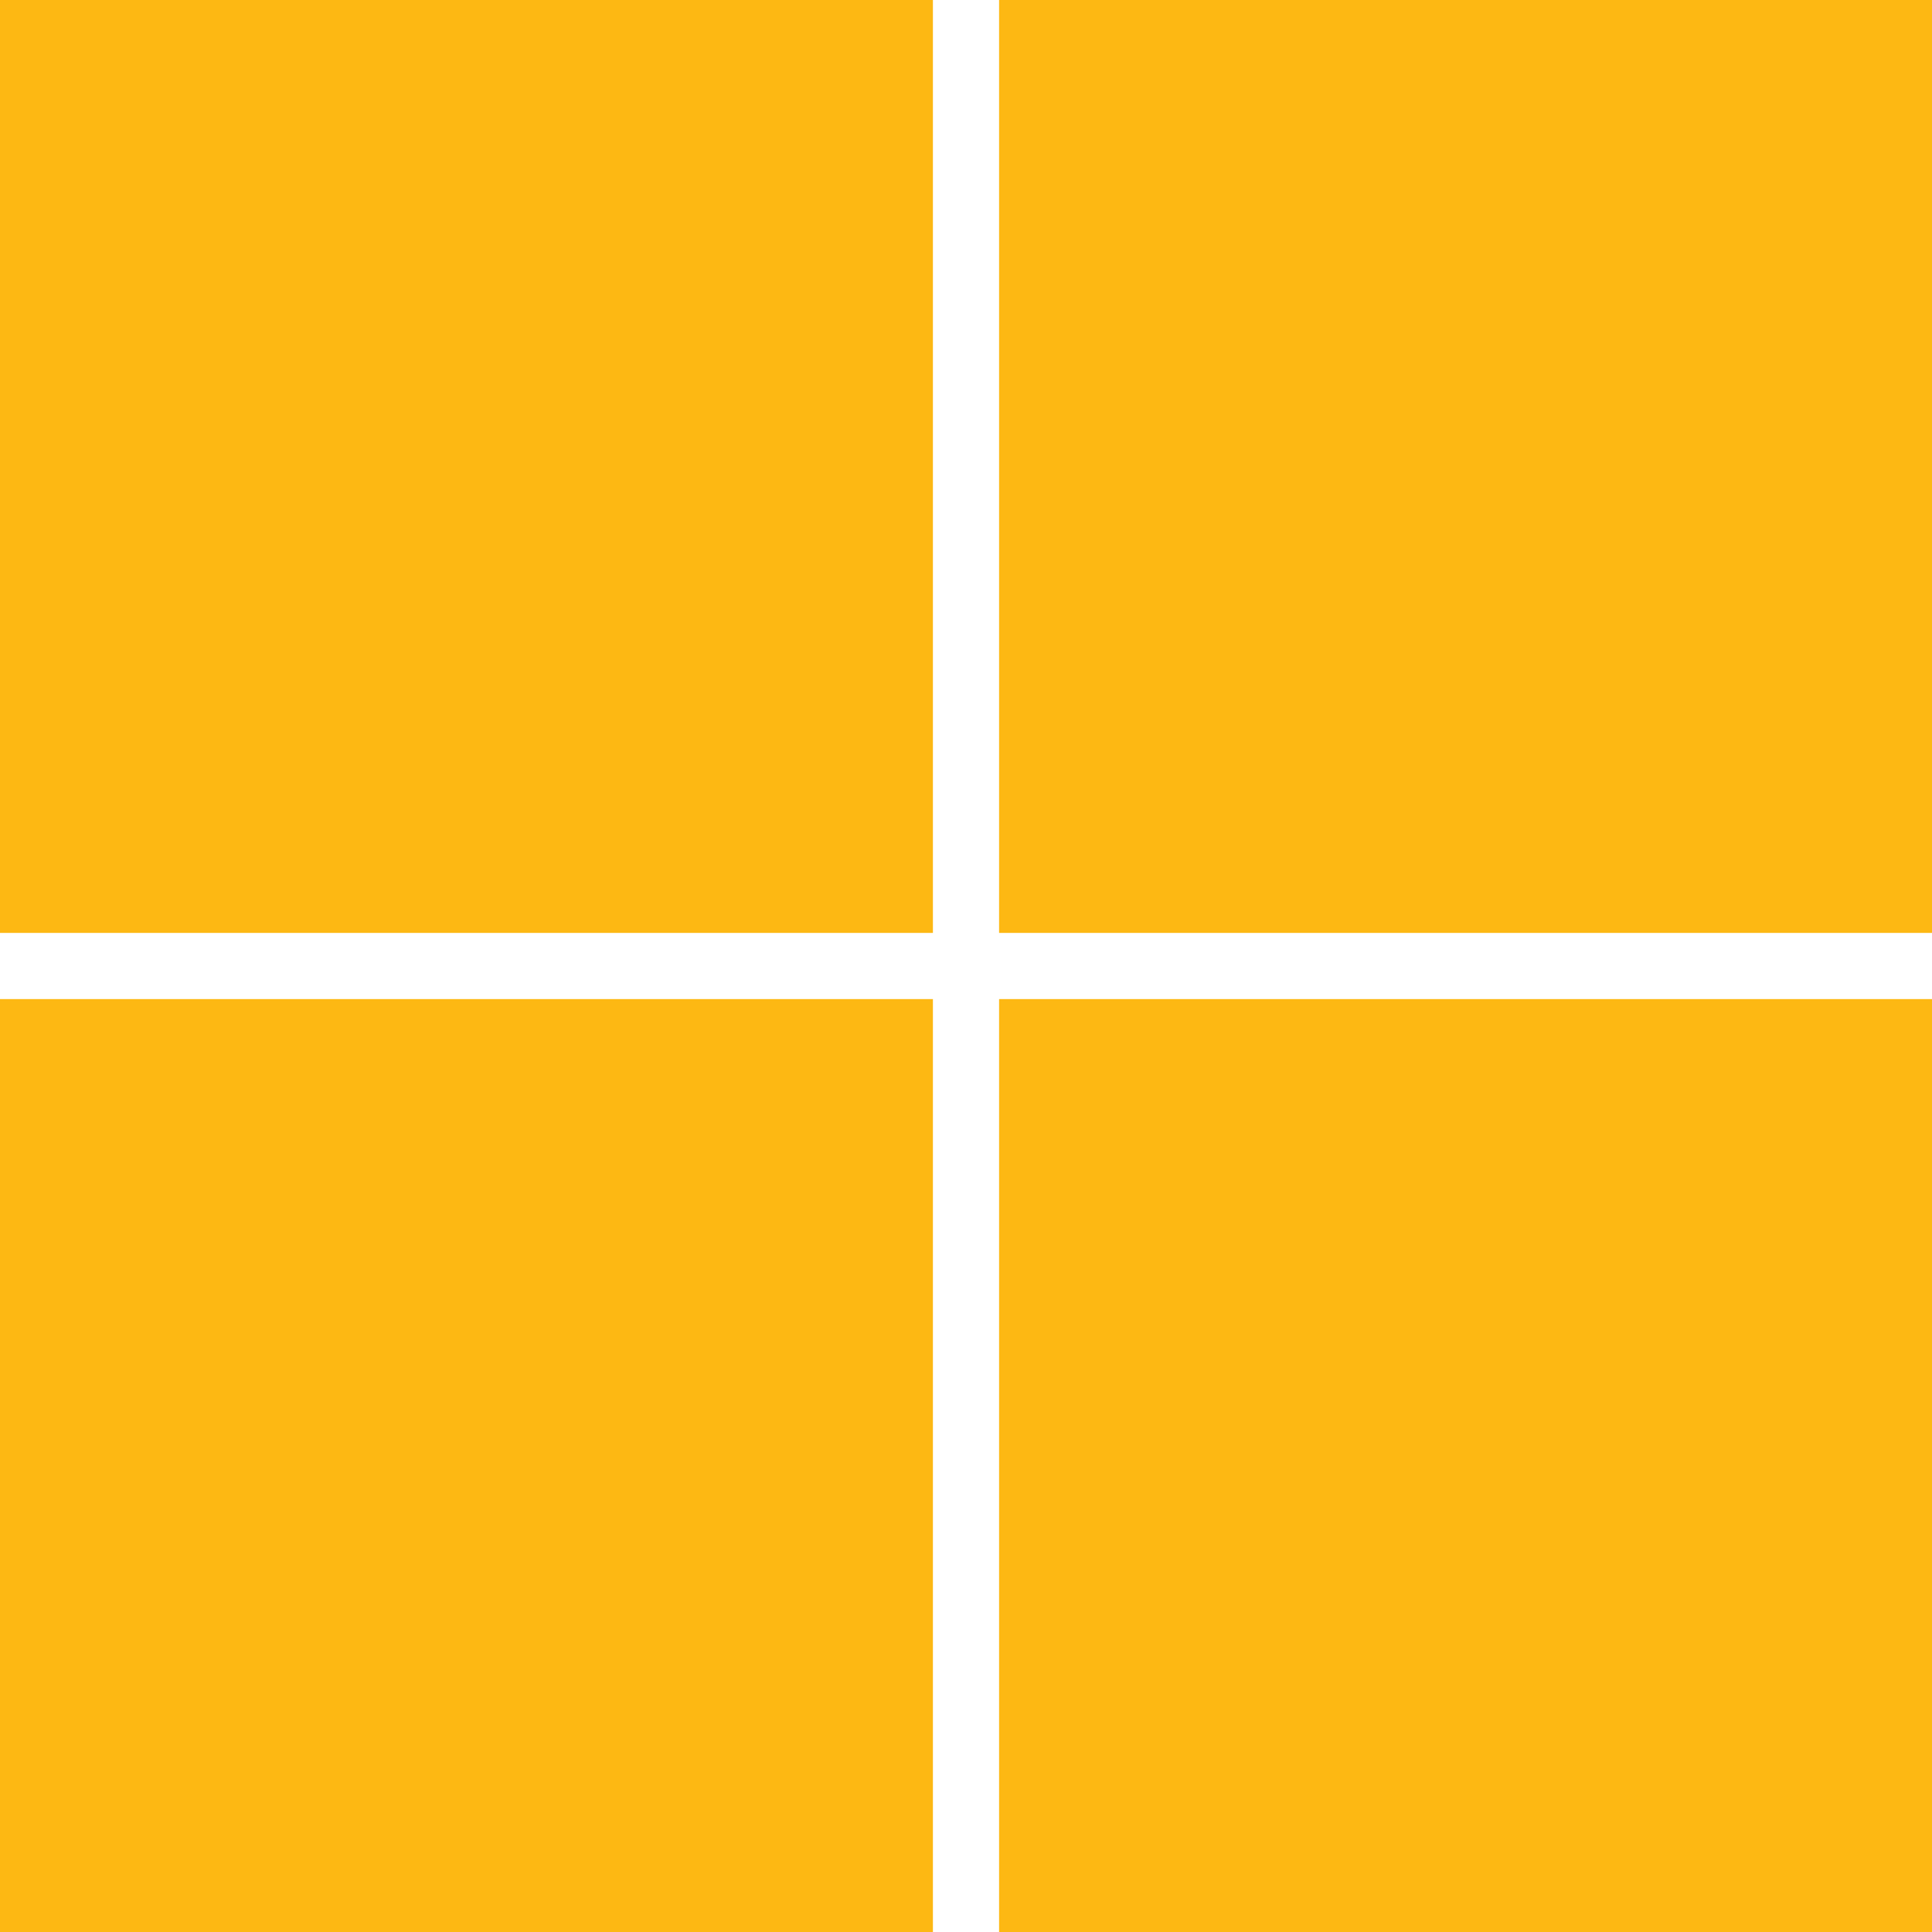 <svg xmlns="http://www.w3.org/2000/svg" version="1.1" xmlns:xlink="http://www.w3.org/1999/xlink" xmlns:svgjs="http://svgjs.com/svgjs" width="512" height="512" x="0" y="0" viewBox="0 0 24 24" style="enable-background:new 0 0 512 512" xml:space="preserve" class=""><g><path d="M0 0h11.589v11.589H0V0zM12.411 11.589V0H24v11.589H12.411zM0 12.411h11.589V24H0V12.411zM12.411 24V12.411H24V24H12.411z" fill="#fdb813" data-original="#000000" class="" opacity="1"></path></g></svg>